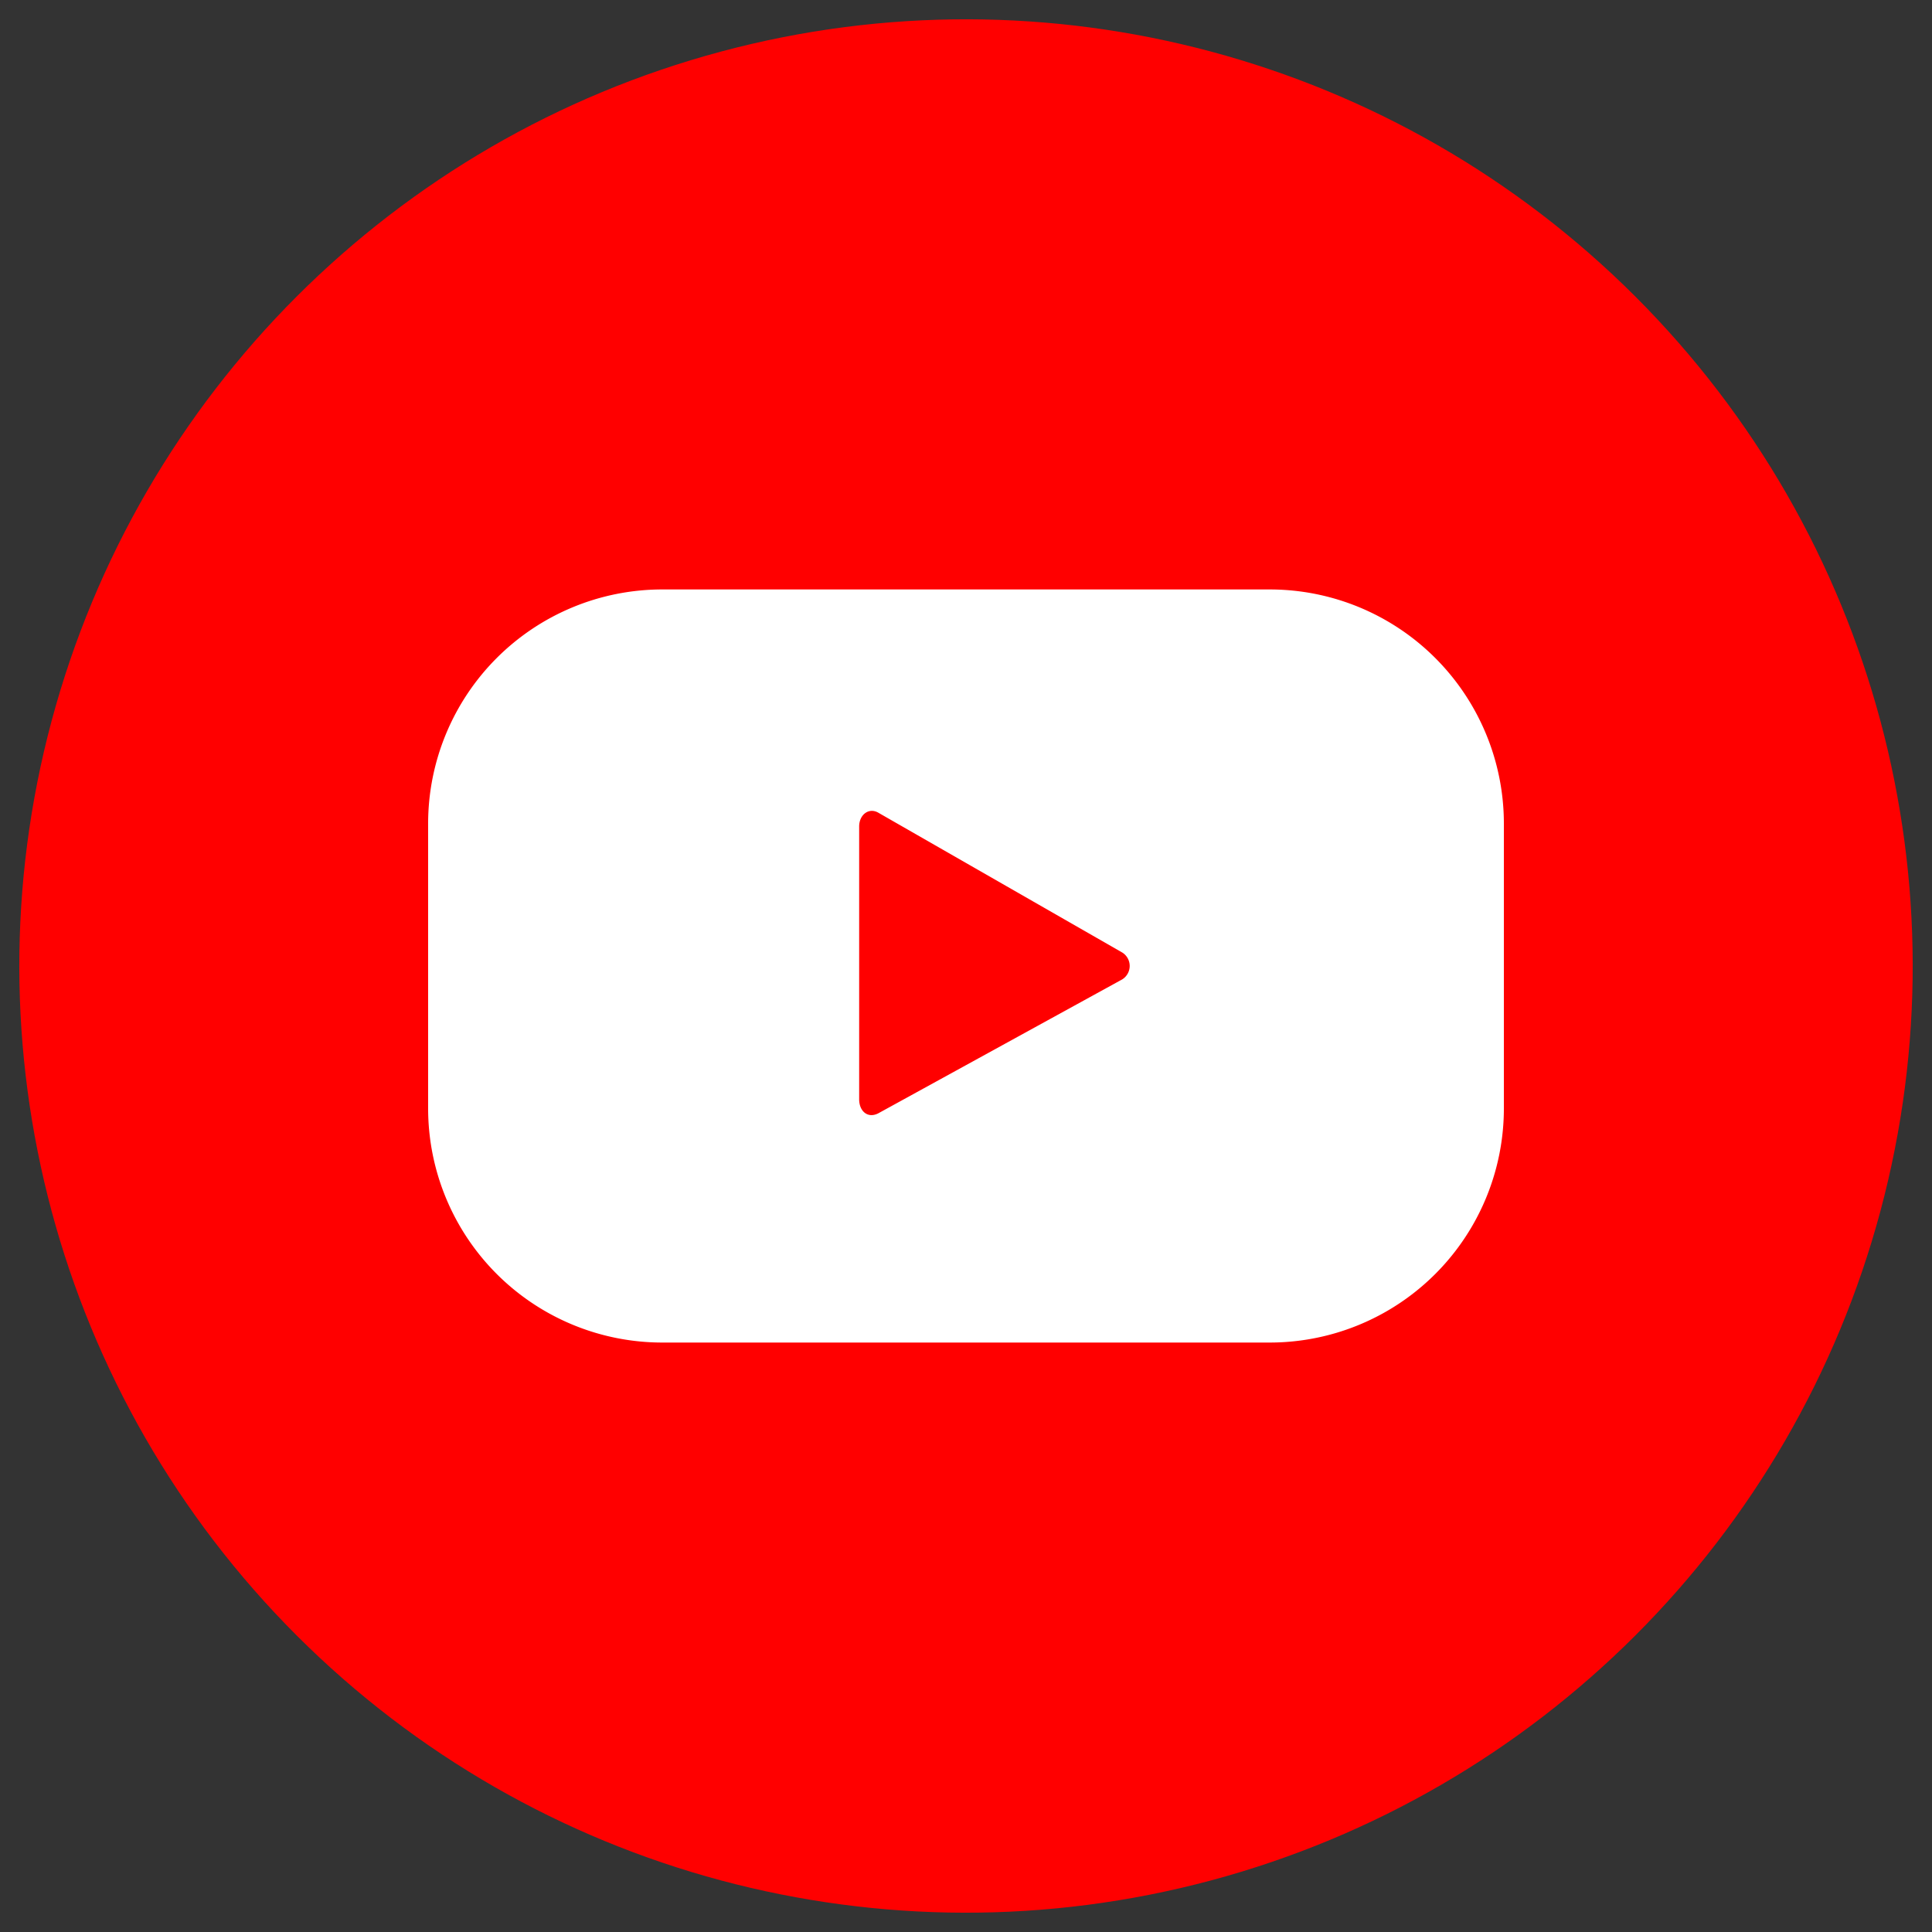 <svg id="_18" data-name="18" xmlns="http://www.w3.org/2000/svg" viewBox="0 0 100 100"><rect x="0" y="0" width="100" height="100" fill="#333333" stroke="none"/><defs><style>.cls-1{fill:red;}.cls-2{fill:#fff;}</style></defs><title>Artboard 1</title><circle class="cls-1" cx="50" cy="50" r="49" transform="translate(-20.71 50) rotate(-45)"/><path class="cls-2" d="M77.84,42.63A12.12,12.12,0,0,0,65.72,30.51H34.28A12.12,12.12,0,0,0,22.16,42.63V57.37A12.12,12.12,0,0,0,34.28,69.49H65.72A12.12,12.12,0,0,0,77.84,57.37ZM58,50.74,45.47,57.62c-.55.29-1-.1-1-.72V42.78c0-.62.51-1,1-.71l12.63,7.24A.82.82,0,0,1,58,50.74Z"/></svg>